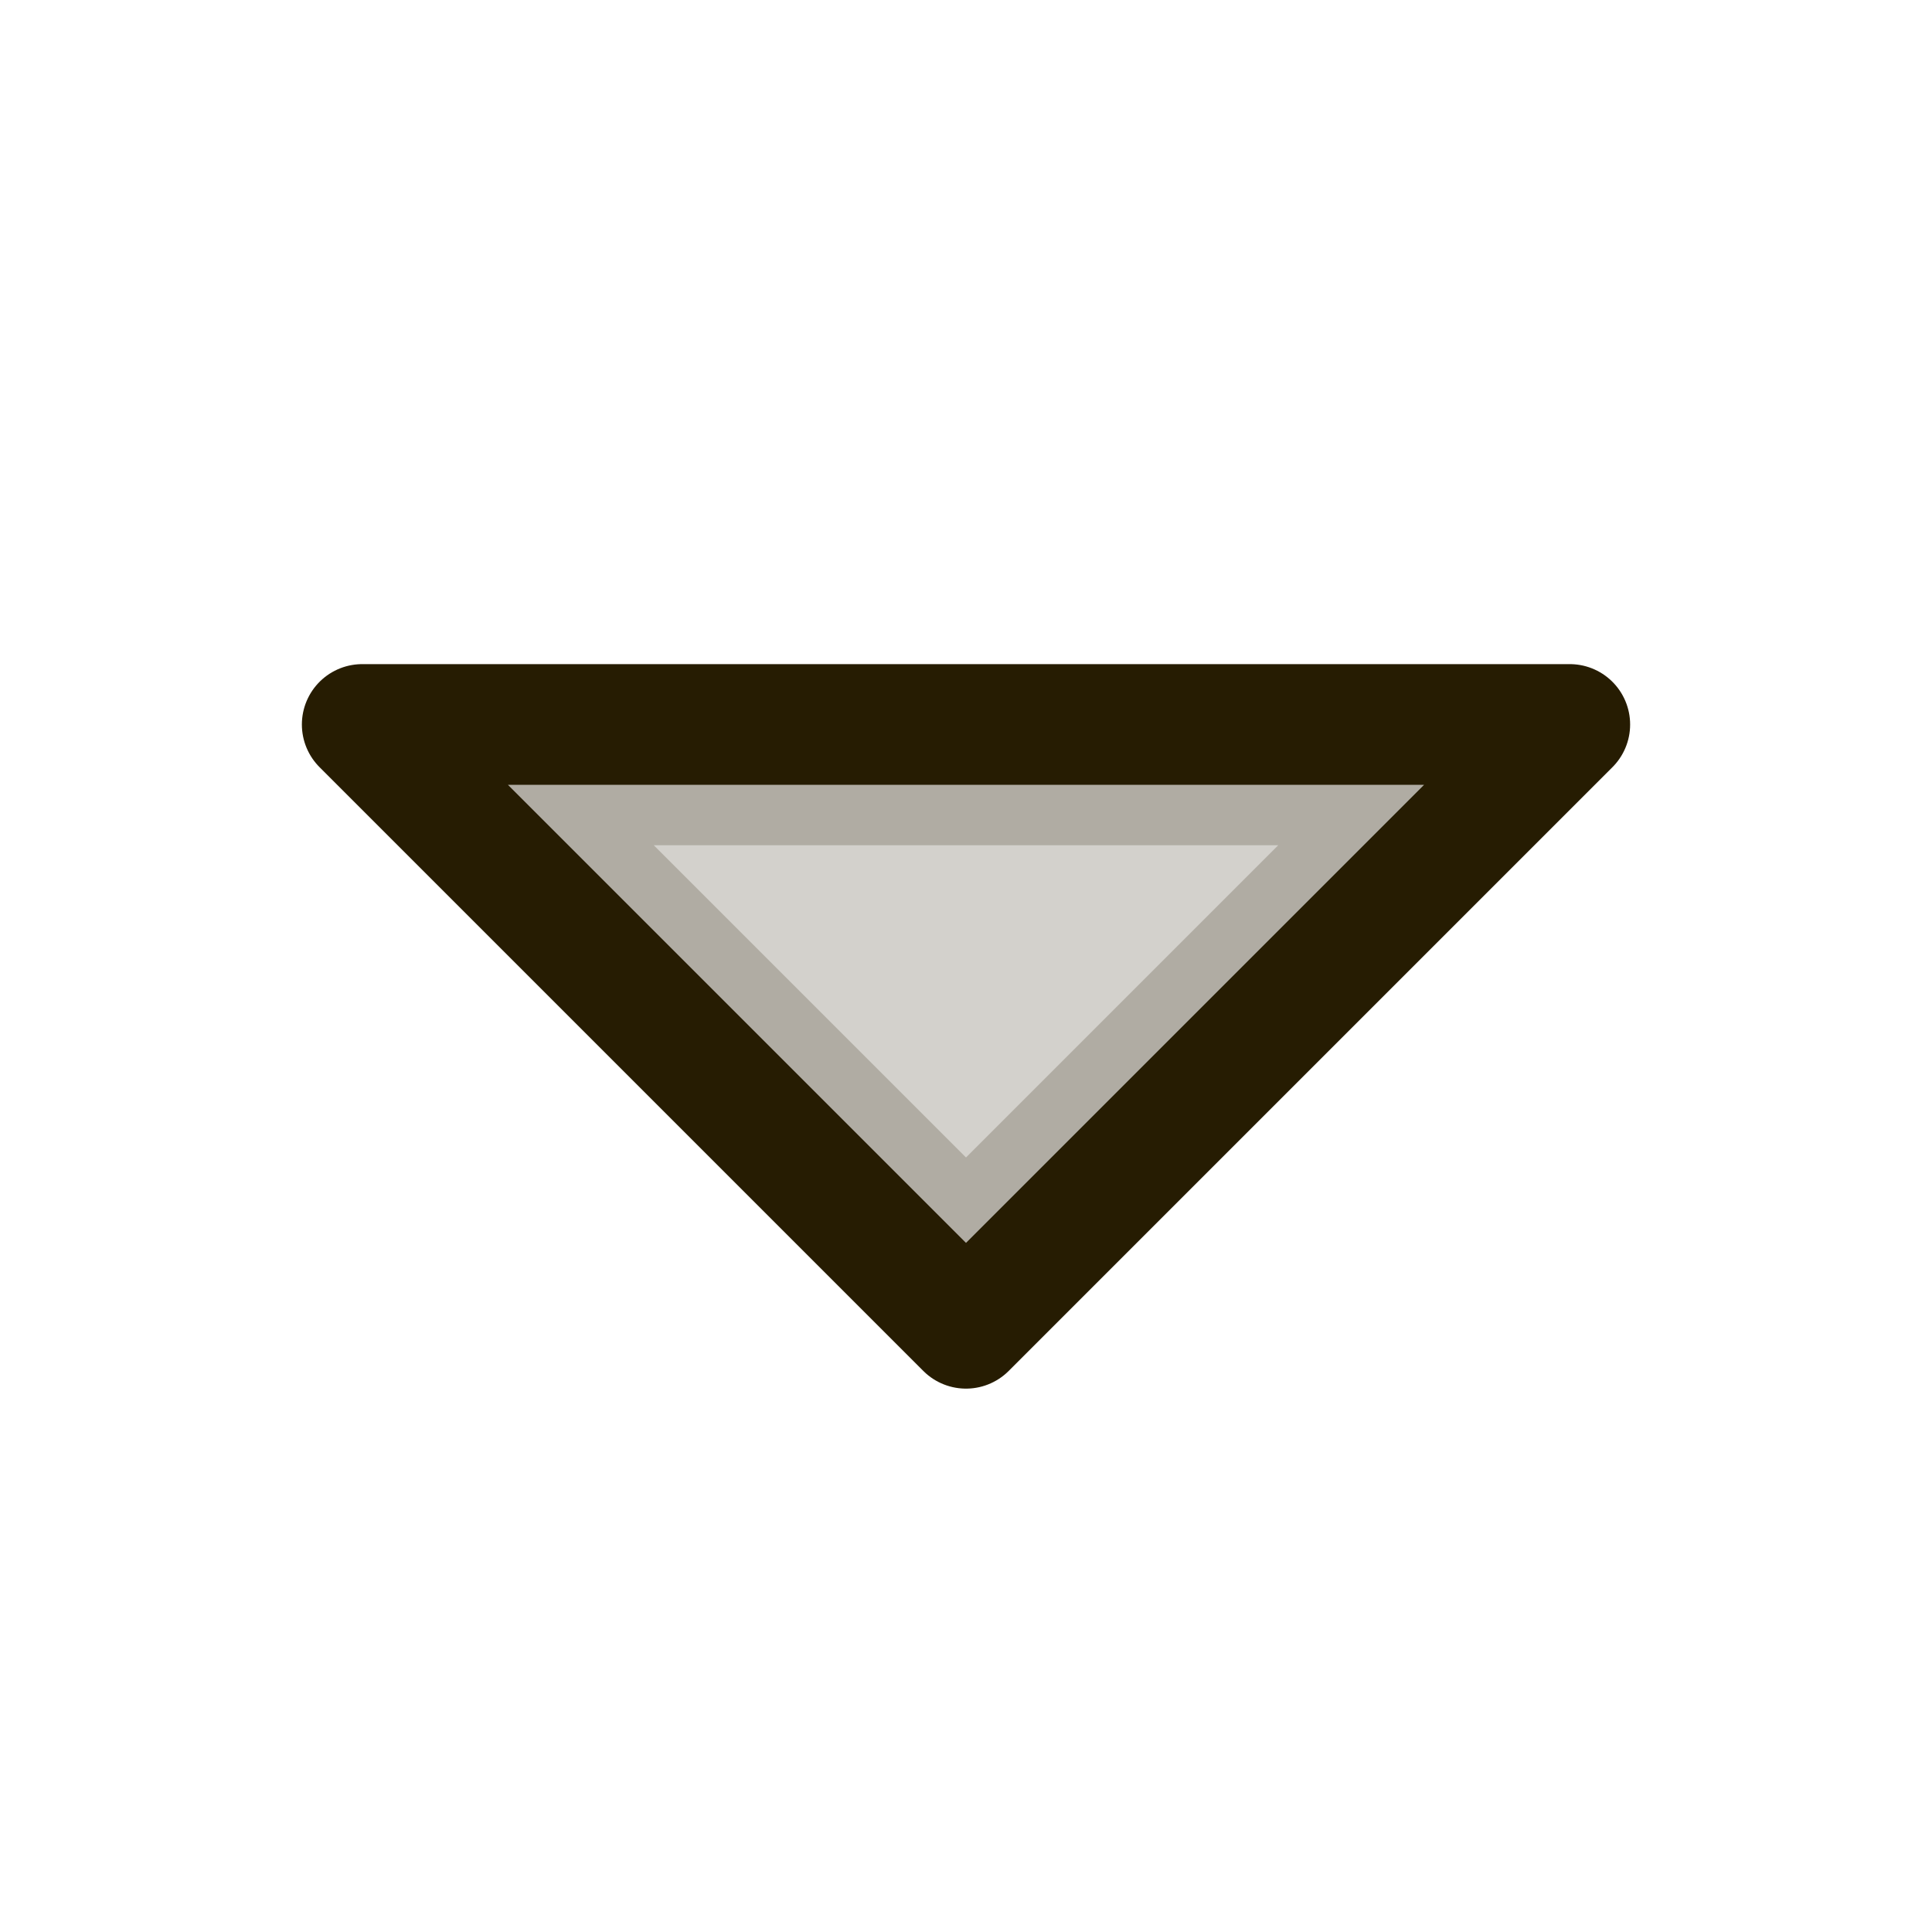 <svg width="16" height="16" viewBox="0 0 16 16" fill="none" xmlns="http://www.w3.org/2000/svg">
<g id="CaretDown" clip-path="url(#clip0_2513_5615)">
<path id="Vector" opacity="0.2" d="M4.207 6.5H11.793L8 10.293L4.207 6.5Z" fill="#261C02" stroke="#261C02"/>
<path id="Vector_2" d="M13 6L8 11L3 6H13Z" stroke="#261C02" stroke-linecap="round" stroke-linejoin="round"/>
</g>
<defs>
<clipPath id="clip0_2513_5615">
<rect width="16" height="16" fill="white"/>
</clipPath>
</defs>
</svg>
